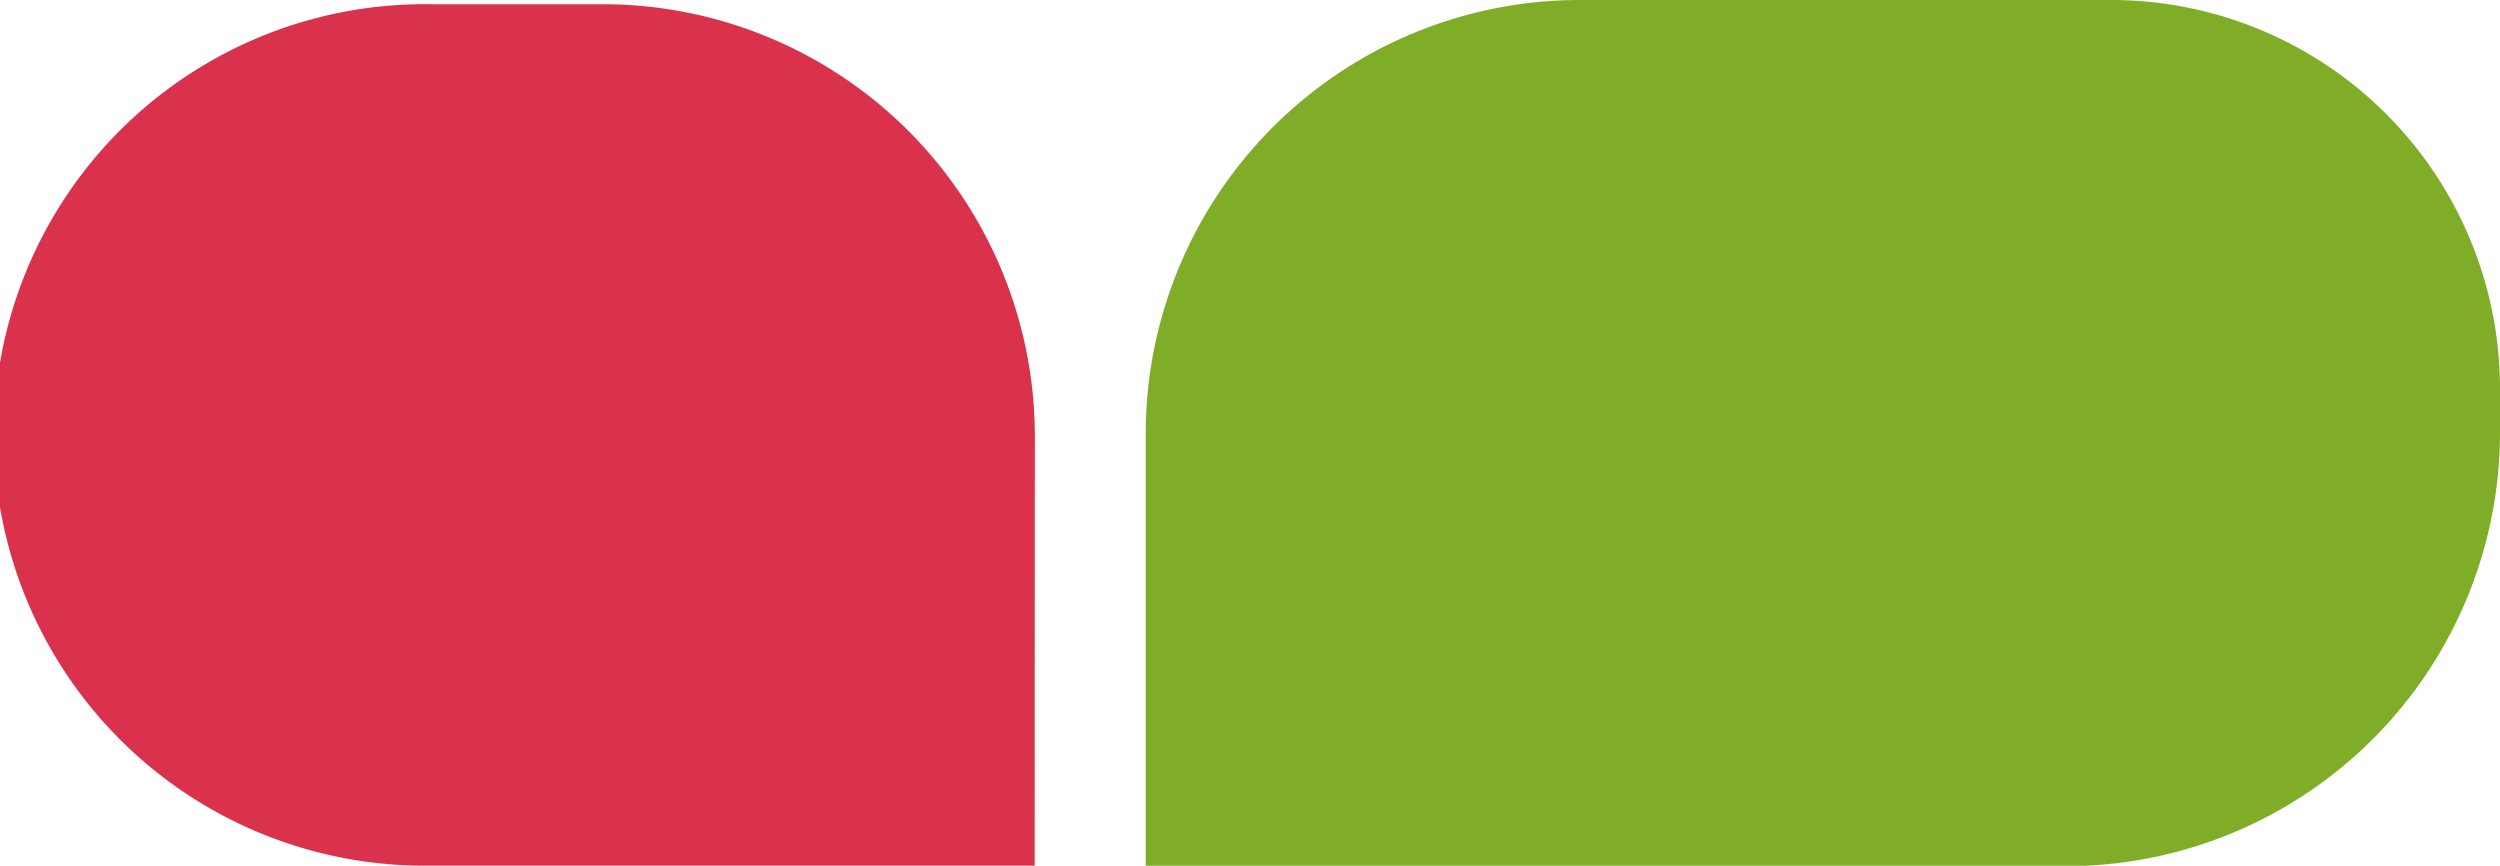 <?xml version="1.0" encoding="UTF-8"?> <svg xmlns="http://www.w3.org/2000/svg" viewBox="0 0 288.45 99.89"><defs><style>.cls-1{fill:#da314c;}.cls-1,.cls-2{fill-rule:evenodd;}.cls-2{fill:#80ad28;}</style></defs><title>raw2sr</title><g id="Layer_2" data-name="Layer 2"><g id="Layer_1-2" data-name="Layer 1"><path class="cls-1" d="M119.38,99.88H49.7A49.7,49.7,0,1,1,49.7.49h20a49.85,49.85,0,0,1,49.7,49.7Z"></path><path class="cls-2" d="M243.71,0H182.14a50.09,50.09,0,0,0-49.95,49.94v50H238.51a50.09,50.09,0,0,0,49.94-49.95V44.73A44.87,44.87,0,0,0,243.71,0"></path></g></g></svg> 